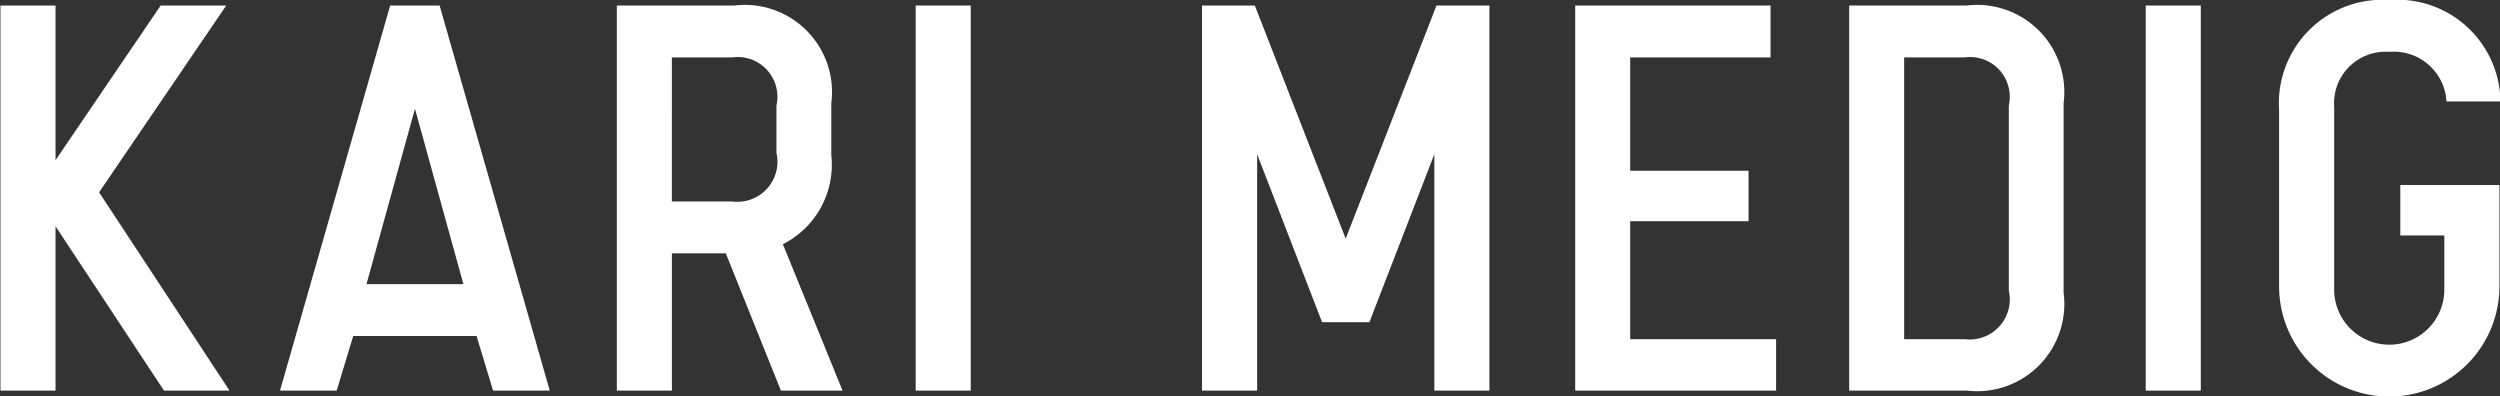 <svg xmlns="http://www.w3.org/2000/svg" width="54.469" height="8.63"><rect width="100%" height="100%" fill="#333333" stroke="none"/><path d="M5.001 8.51L2.159 4.19 4.929.12H3.501L1.21 3.49V.12H.01v8.39h1.2V4.93l2.363 3.58H5zm3.5-8.39l-2.4 8.39h1.235l.36-1.19h2.687l.36 1.19h1.235L9.578.12H8.5zm.54 2.25l1.055 3.82H7.985zm9.316 6.14l-1.3-3.19a1.936 1.936 0 0 0 1.055-1.94V2.25A1.9 1.9 0 0 0 16.001.12h-2.562v8.39h1.2V5.52h1.175l1.2 2.99h1.343zm-3.718-7.26h1.319a.866.866 0 0 1 .959 1.05v1.03a.873.873 0 0 1-.959 1.06h-1.32V1.25zM19.95.12v8.39h1.2V.12h-1.2zm6.24 8.39h1.2V3.36l1.415 3.66h1.031l1.415-3.66v5.15h1.2V.12h-1.153L29.319 5.2 27.34.12h-1.151v8.39zM34.32.12v8.39h4.377V7.39h-3.179V4.82h2.579v-1.1h-2.579V1.25h3.058V.12h-4.257zm5.969 0v8.39h2.561a1.9 1.9 0 0 0 2.111-2.13V2.25A1.9 1.9 0 0 0 42.85.12h-2.562zm1.2 1.13h1.319a.866.866 0 0 1 .959 1.05v4.03a.873.873 0 0 1-.959 1.06h-1.321V1.25zM46.75.12v8.39h1.2V.12h-1.2zM52.056 0a2.255 2.255 0 0 0-2.4 2.4v3.84a2.4 2.4 0 0 0 4.8 0V4.03h-2.159v1.1h.959v1.18a1.2 1.2 0 1 1-2.4 0V2.33a1.122 1.122 0 0 1 1.2-1.2 1.15 1.15 0 0 1 1.247 1.08h1.176A2.248 2.248 0 0 0 52.058 0z" fill="#fff" fill-rule="evenodd"/></svg>